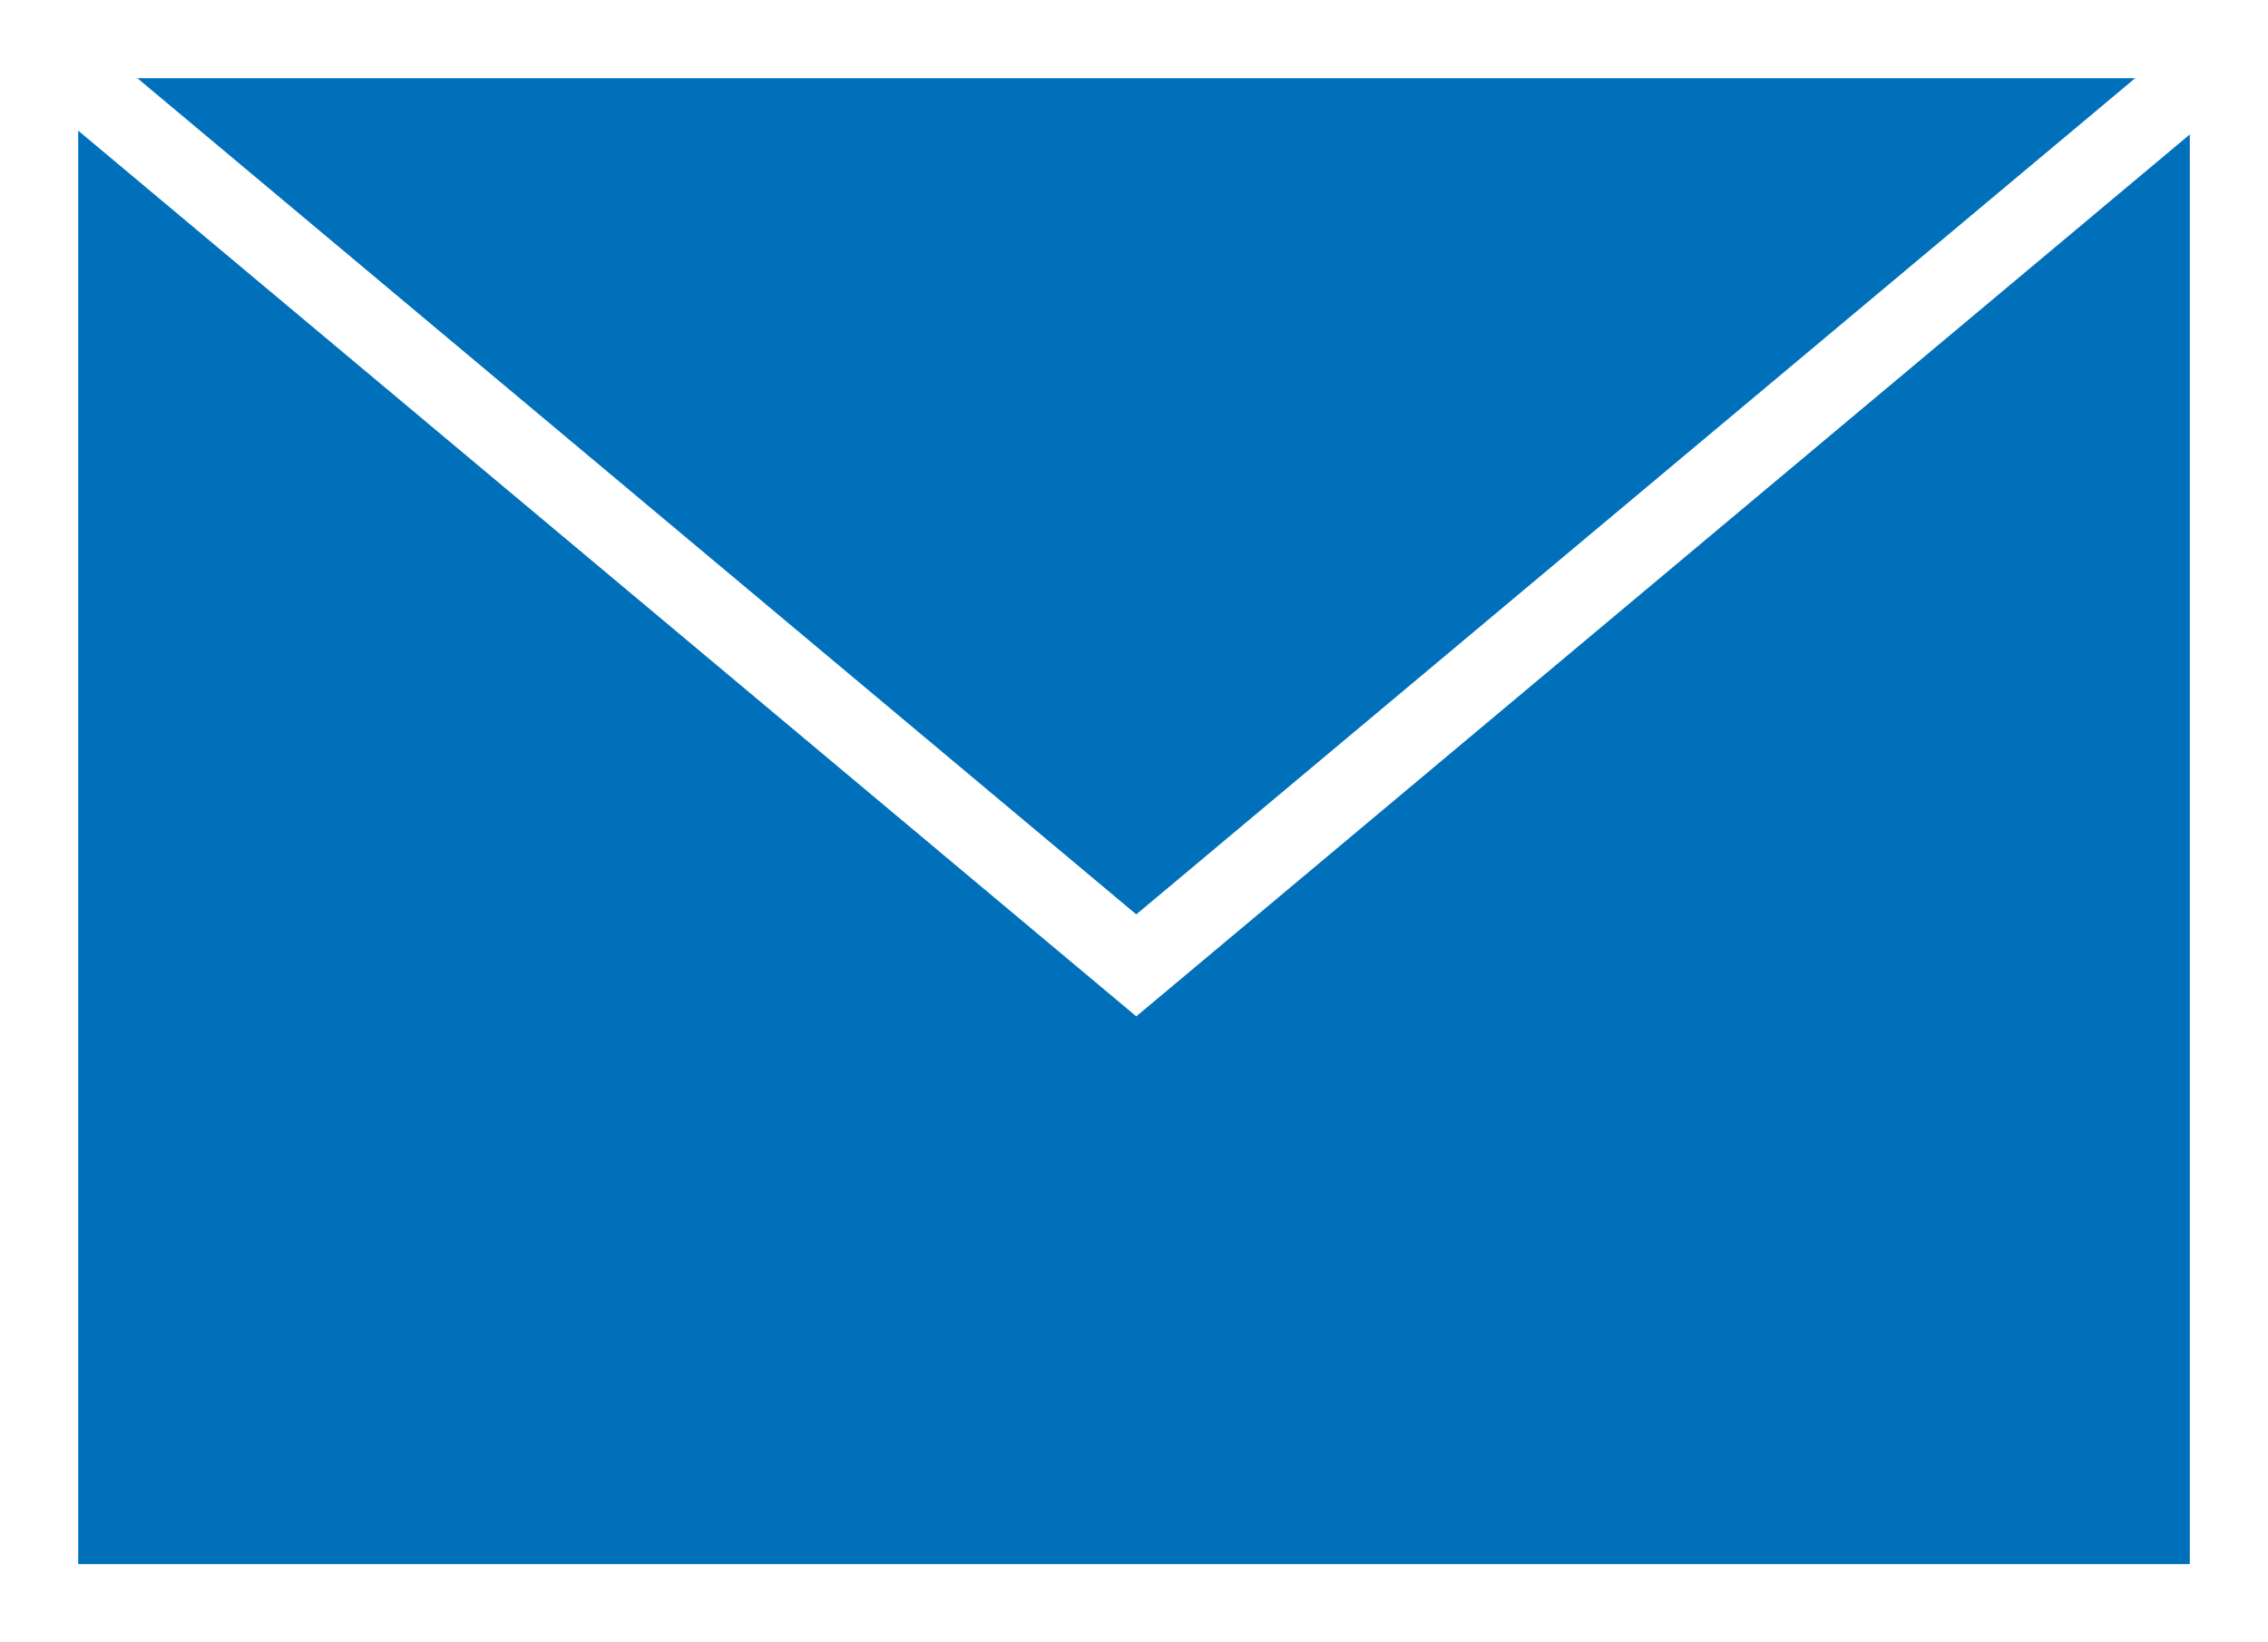 <svg height="21" viewBox="0 0 29 21" width="29" xmlns="http://www.w3.org/2000/svg"><rect x="0" y="0" width="29" height="21" fill="#333333" stroke="none"/><g stroke="#fff"><path d="m.5.5h28v20h-28z" fill="#0070bb"/><path d="m-1333.264 1190.949 14.029 11.744 14.029-11.744" fill="none" transform="translate(1333.764 -1190.349)"/></g></svg>